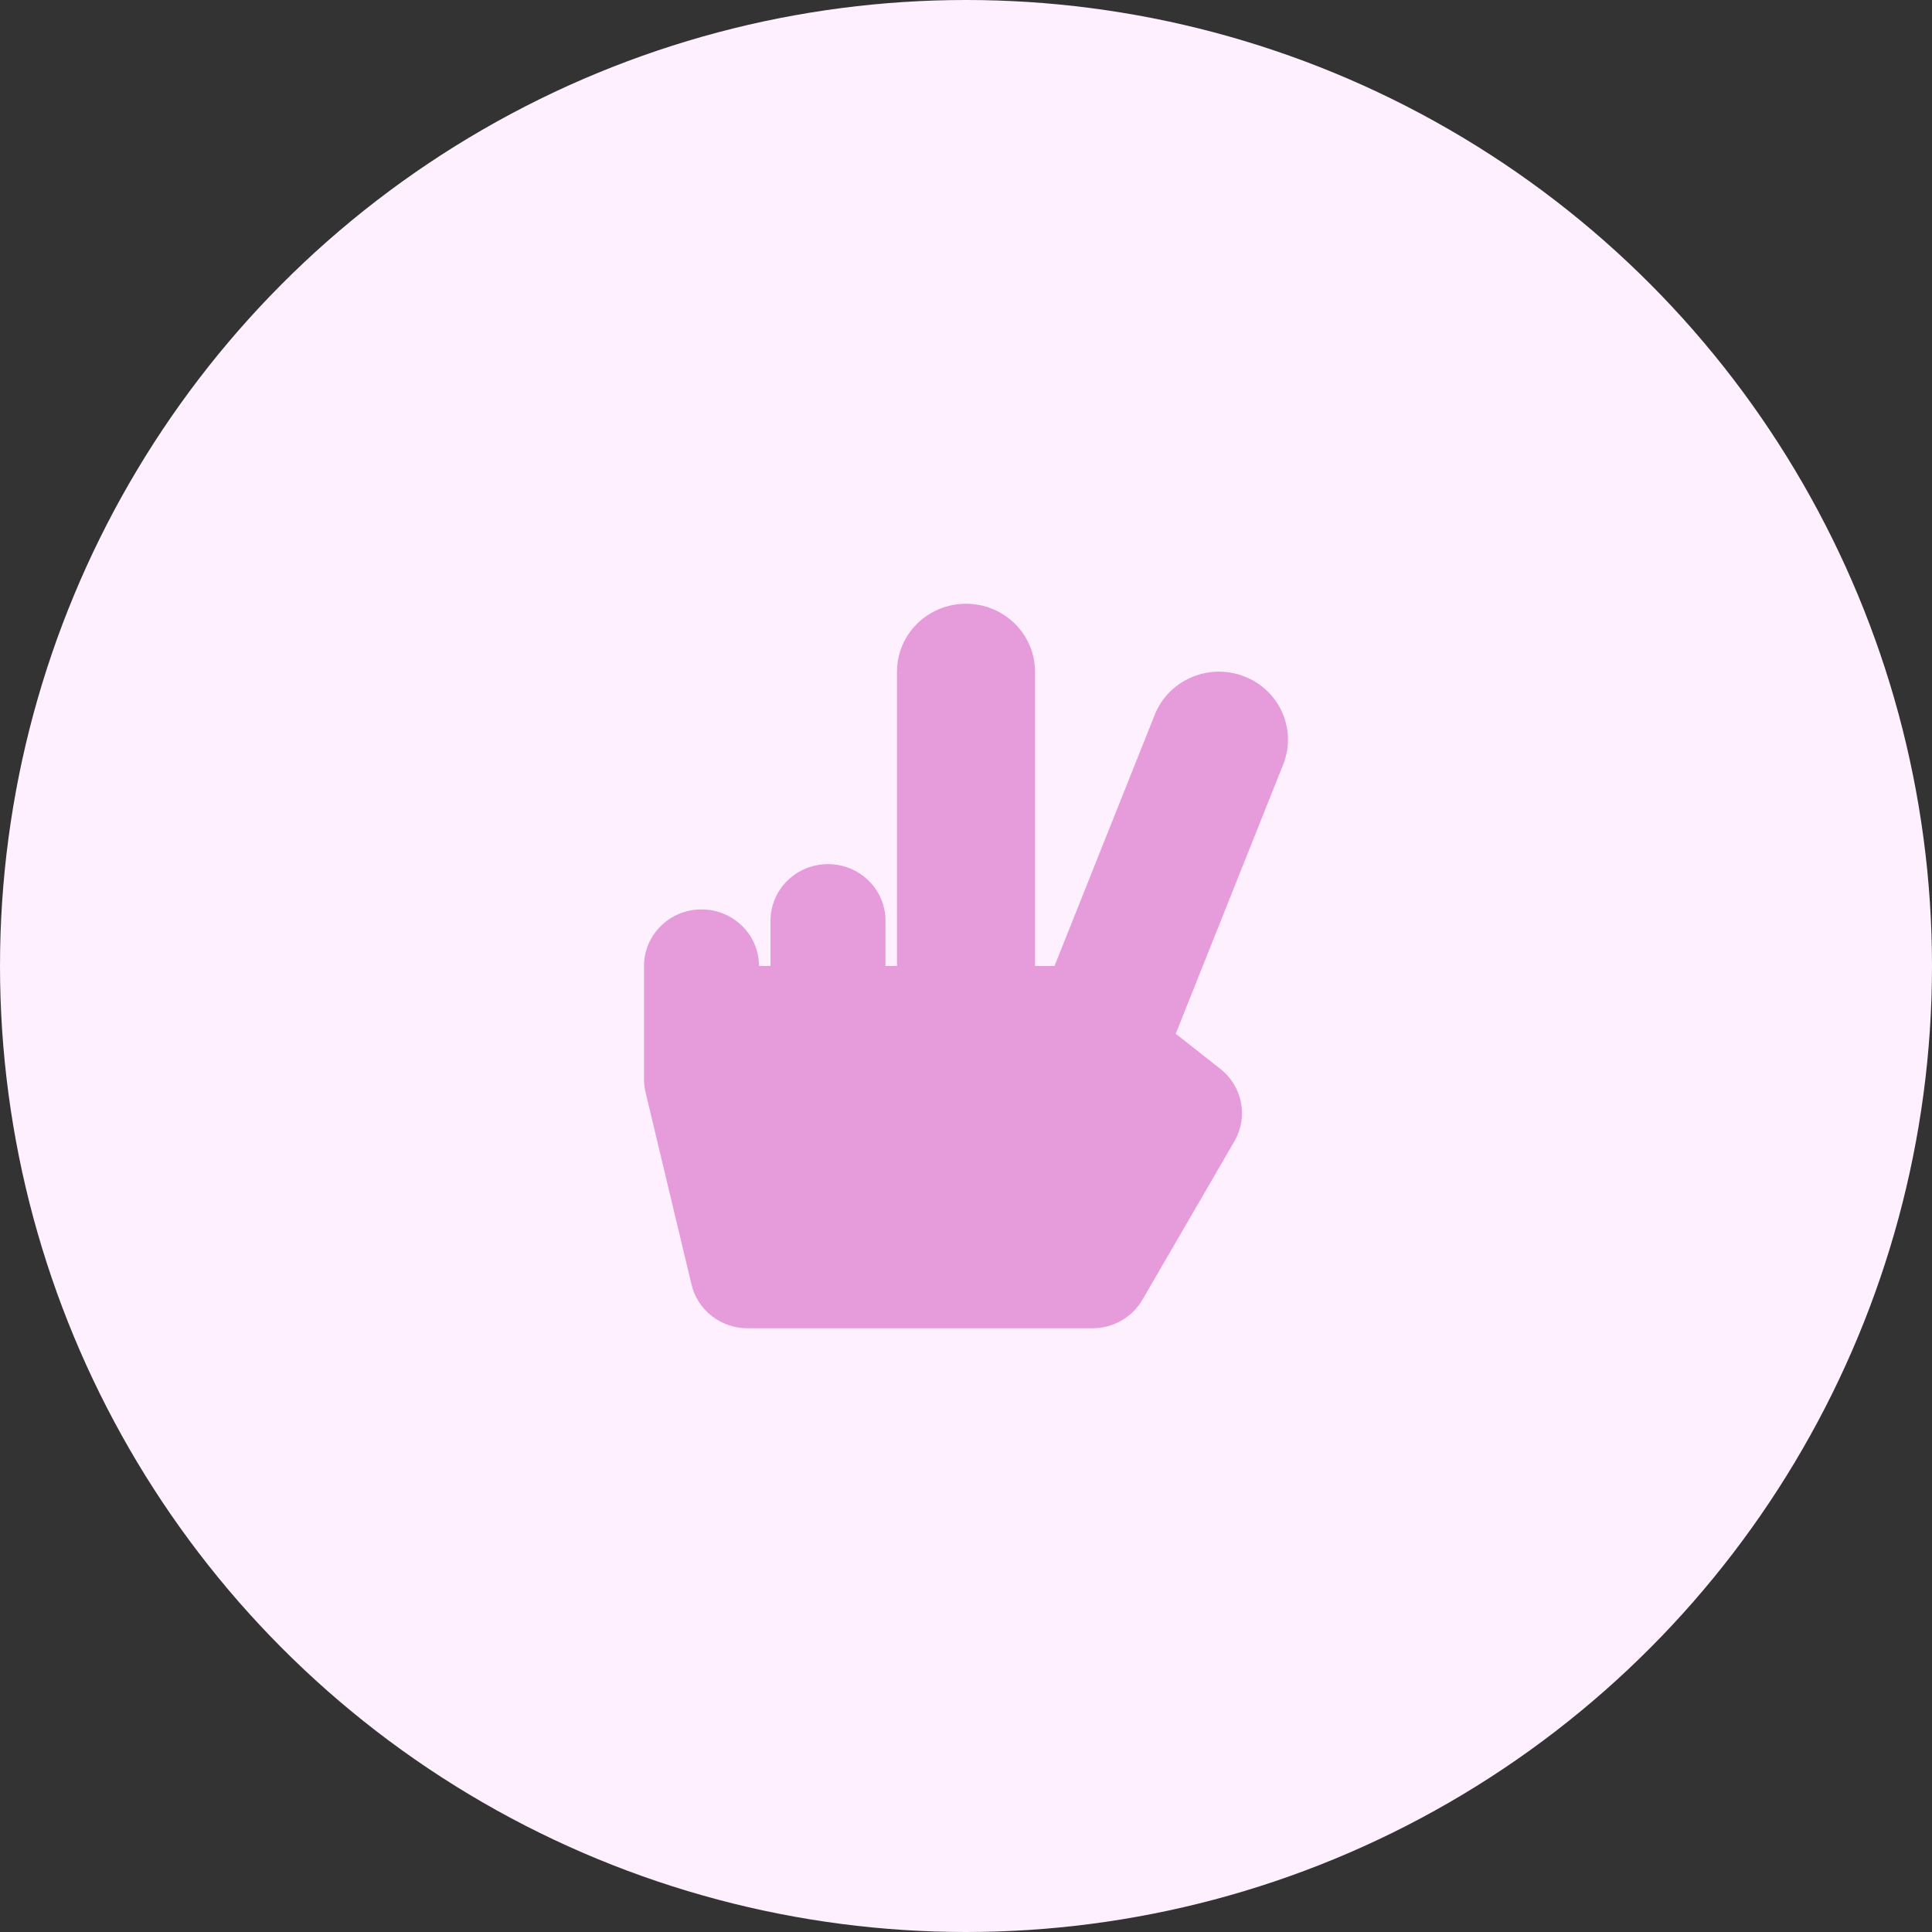 <svg width="96" height="96" viewBox="0 0 96 96" fill="none" xmlns="http://www.w3.org/2000/svg">
<rect x="0" y="0" width="96" height="96" fill="#333333" stroke="none"/>
<circle cx="48" cy="48" r="48" fill="#FEF0FF"/>
<path d="M34.857 45.188C36.435 45.188 37.714 46.447 37.714 48H38.286V45.75C38.286 44.197 39.565 42.938 41.143 42.938C42.721 42.938 44 44.197 44 45.75V48H44.571V33.375C44.571 31.511 46.106 30 48 30C49.894 30 51.429 31.511 51.429 33.375V48H52.398L57.379 35.516C58.072 33.781 60.062 32.927 61.824 33.609C63.587 34.29 64.454 36.249 63.762 37.984L58.421 51.367L60.642 53.116C61.741 53.982 62.036 55.505 61.338 56.708L56.766 64.583C56.517 65.013 56.155 65.371 55.72 65.62C55.284 65.869 54.789 66 54.286 66H37.143C35.817 66 34.665 65.102 34.362 63.832L32.076 54.269C32.025 54.058 32 53.842 32 53.625V48C32 46.447 33.279 45.188 34.857 45.188Z" fill="#E69BDB"/>
</svg>
